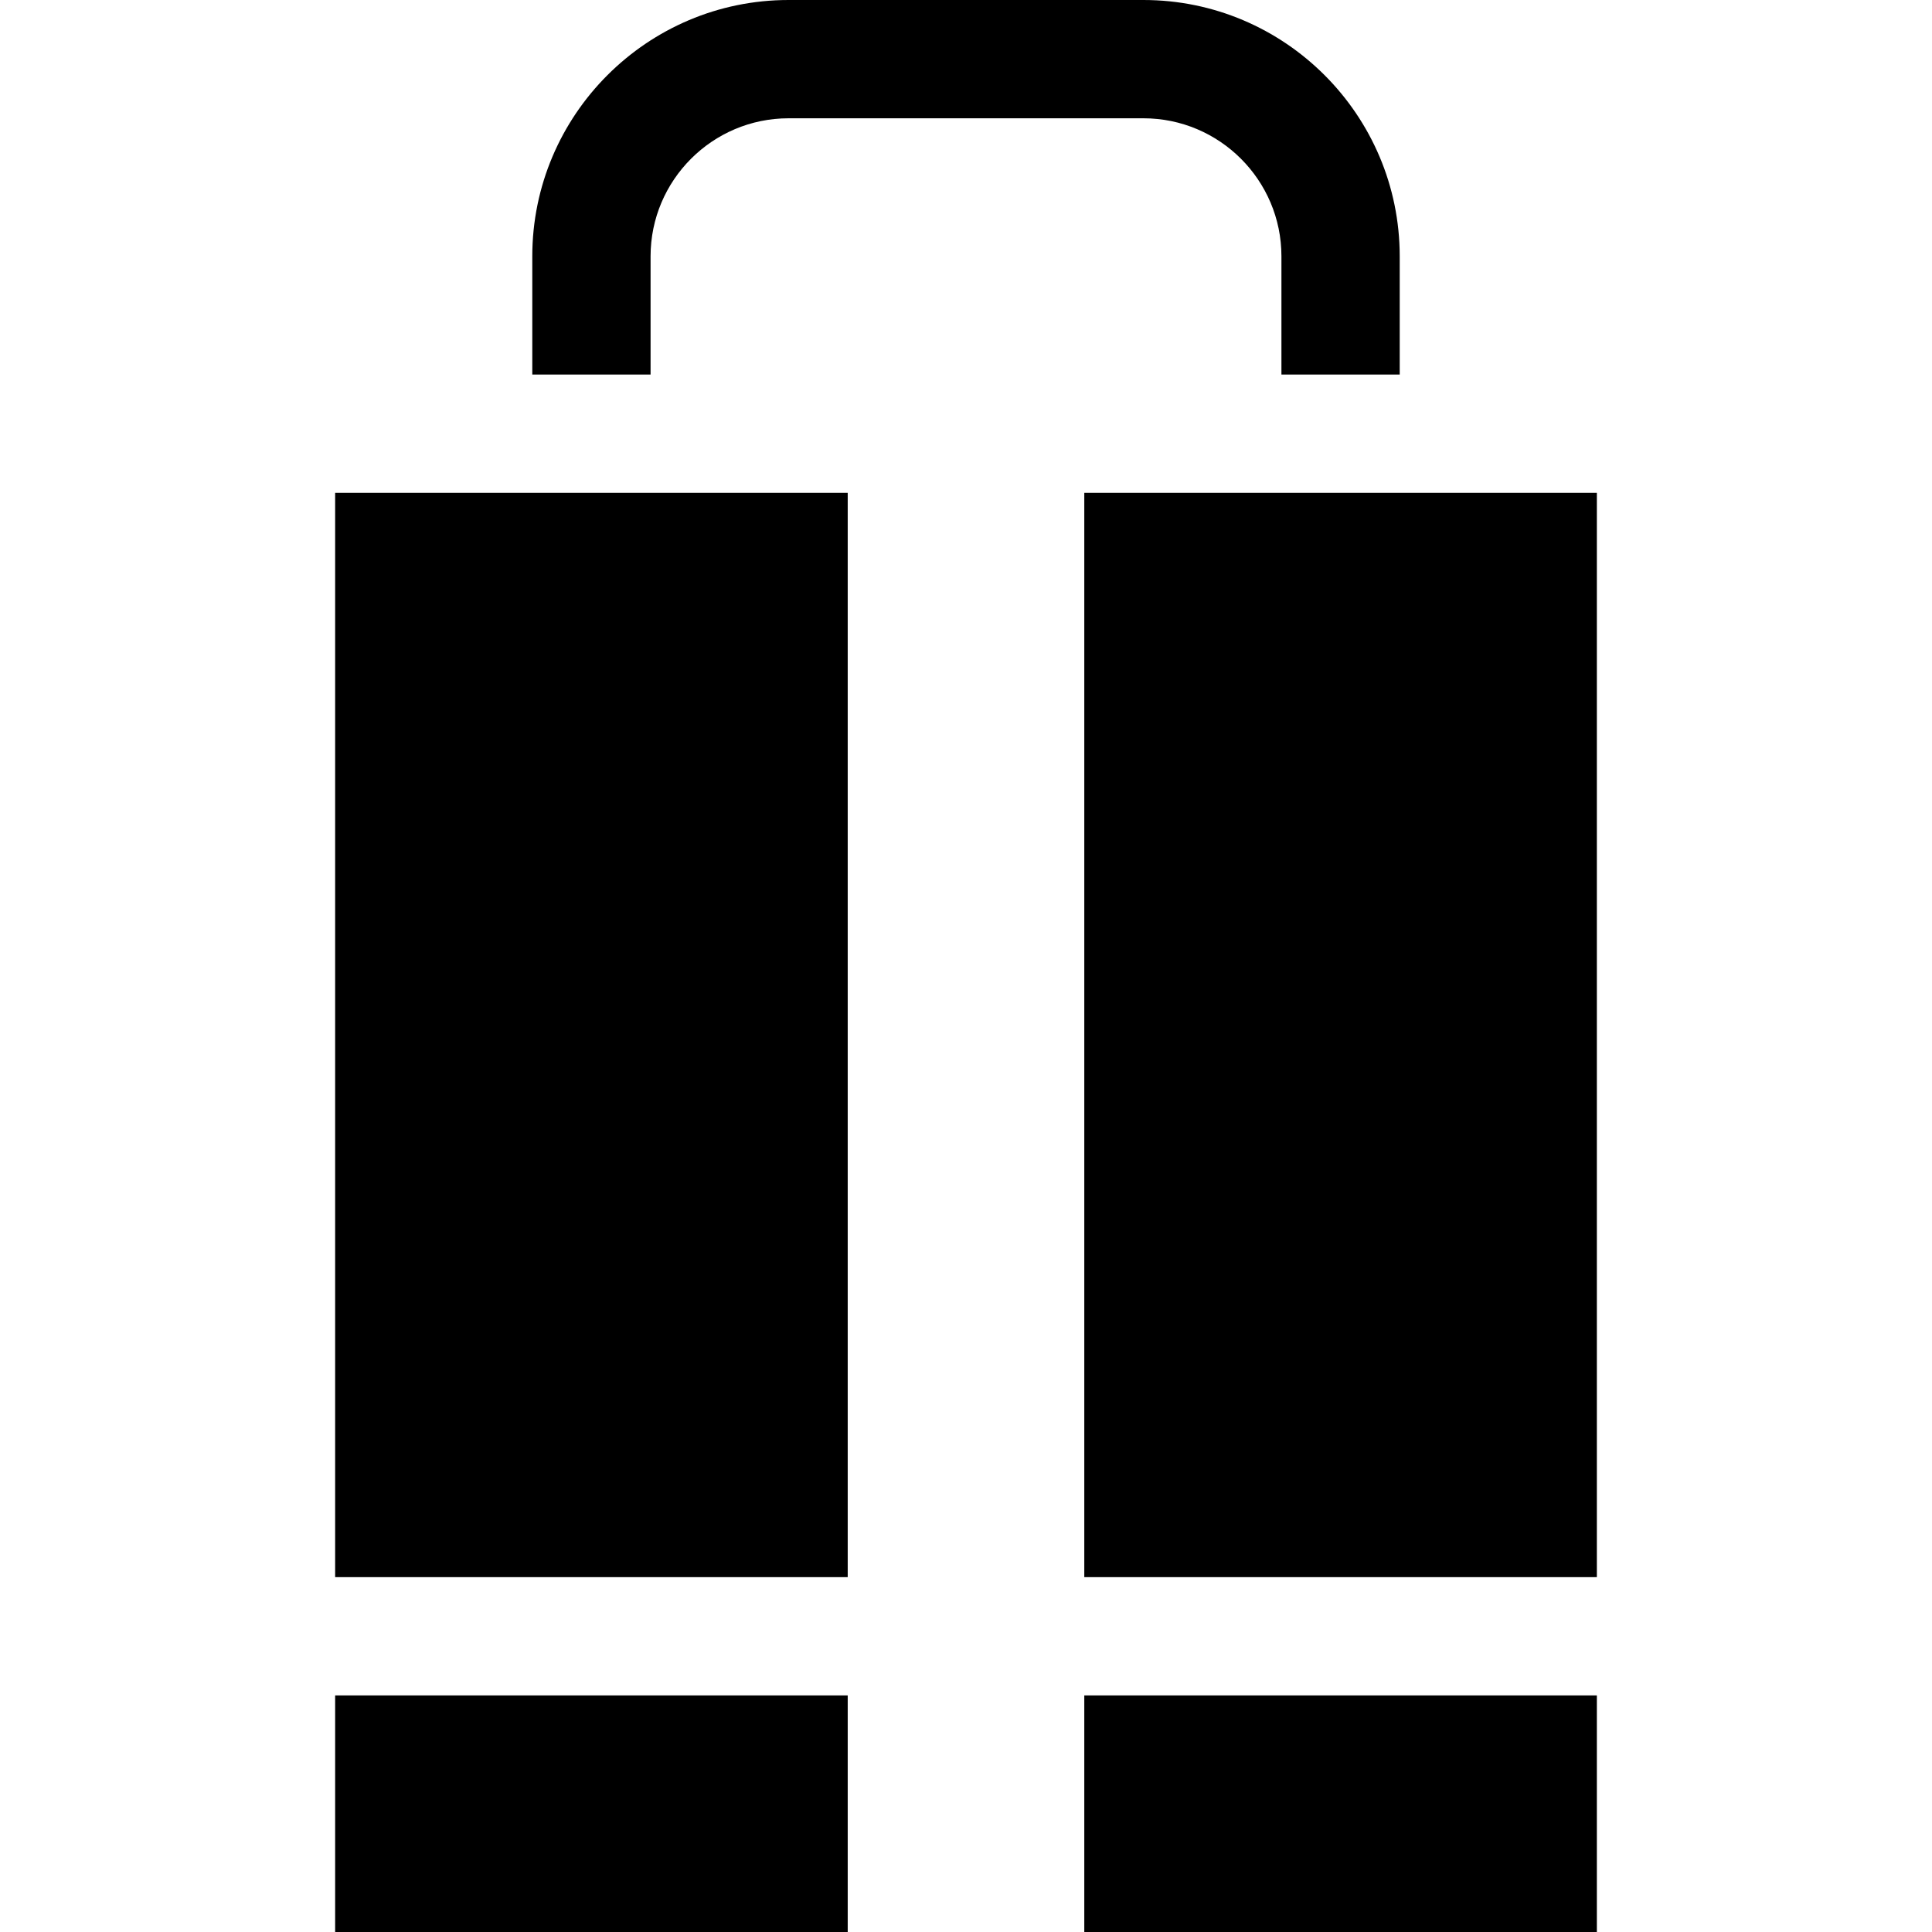 <?xml version="1.0" encoding="iso-8859-1"?>
<!-- Uploaded to: SVG Repo, www.svgrepo.com, Generator: SVG Repo Mixer Tools -->
<svg fill="#000000" version="1.1" id="Layer_1" xmlns="http://www.w3.org/2000/svg" xmlns:xlink="http://www.w3.org/1999/xlink" 
	 viewBox="0 0 512 512" xml:space="preserve">
<g>
	<g>
		<rect x="88.816" y="130.612" width="135.837" height="287.347"/>
	</g>
</g>
<g>
	<g>
		<rect x="88.816" y="449.306" width="135.837" height="62.694"/>
	</g>
</g>
<g>
	<g>
		<rect x="287.347" y="449.306" width="135.837" height="62.694"/>
	</g>
</g>
<g>
	<g>
		<rect x="287.347" y="130.612" width="135.837" height="287.347"/>
	</g>
</g>
<g>
	<g>
		<path d="M303.02,0H208.98c-37.45,0-67.918,30.468-67.918,67.918v31.347h31.347V67.918c0-20.166,16.406-36.571,36.571-36.571
			h94.041c20.166,0,36.571,16.406,36.571,36.571v31.347h31.347V67.918C370.939,30.468,340.471,0,303.02,0z"/>
	</g>
</g>
</svg>